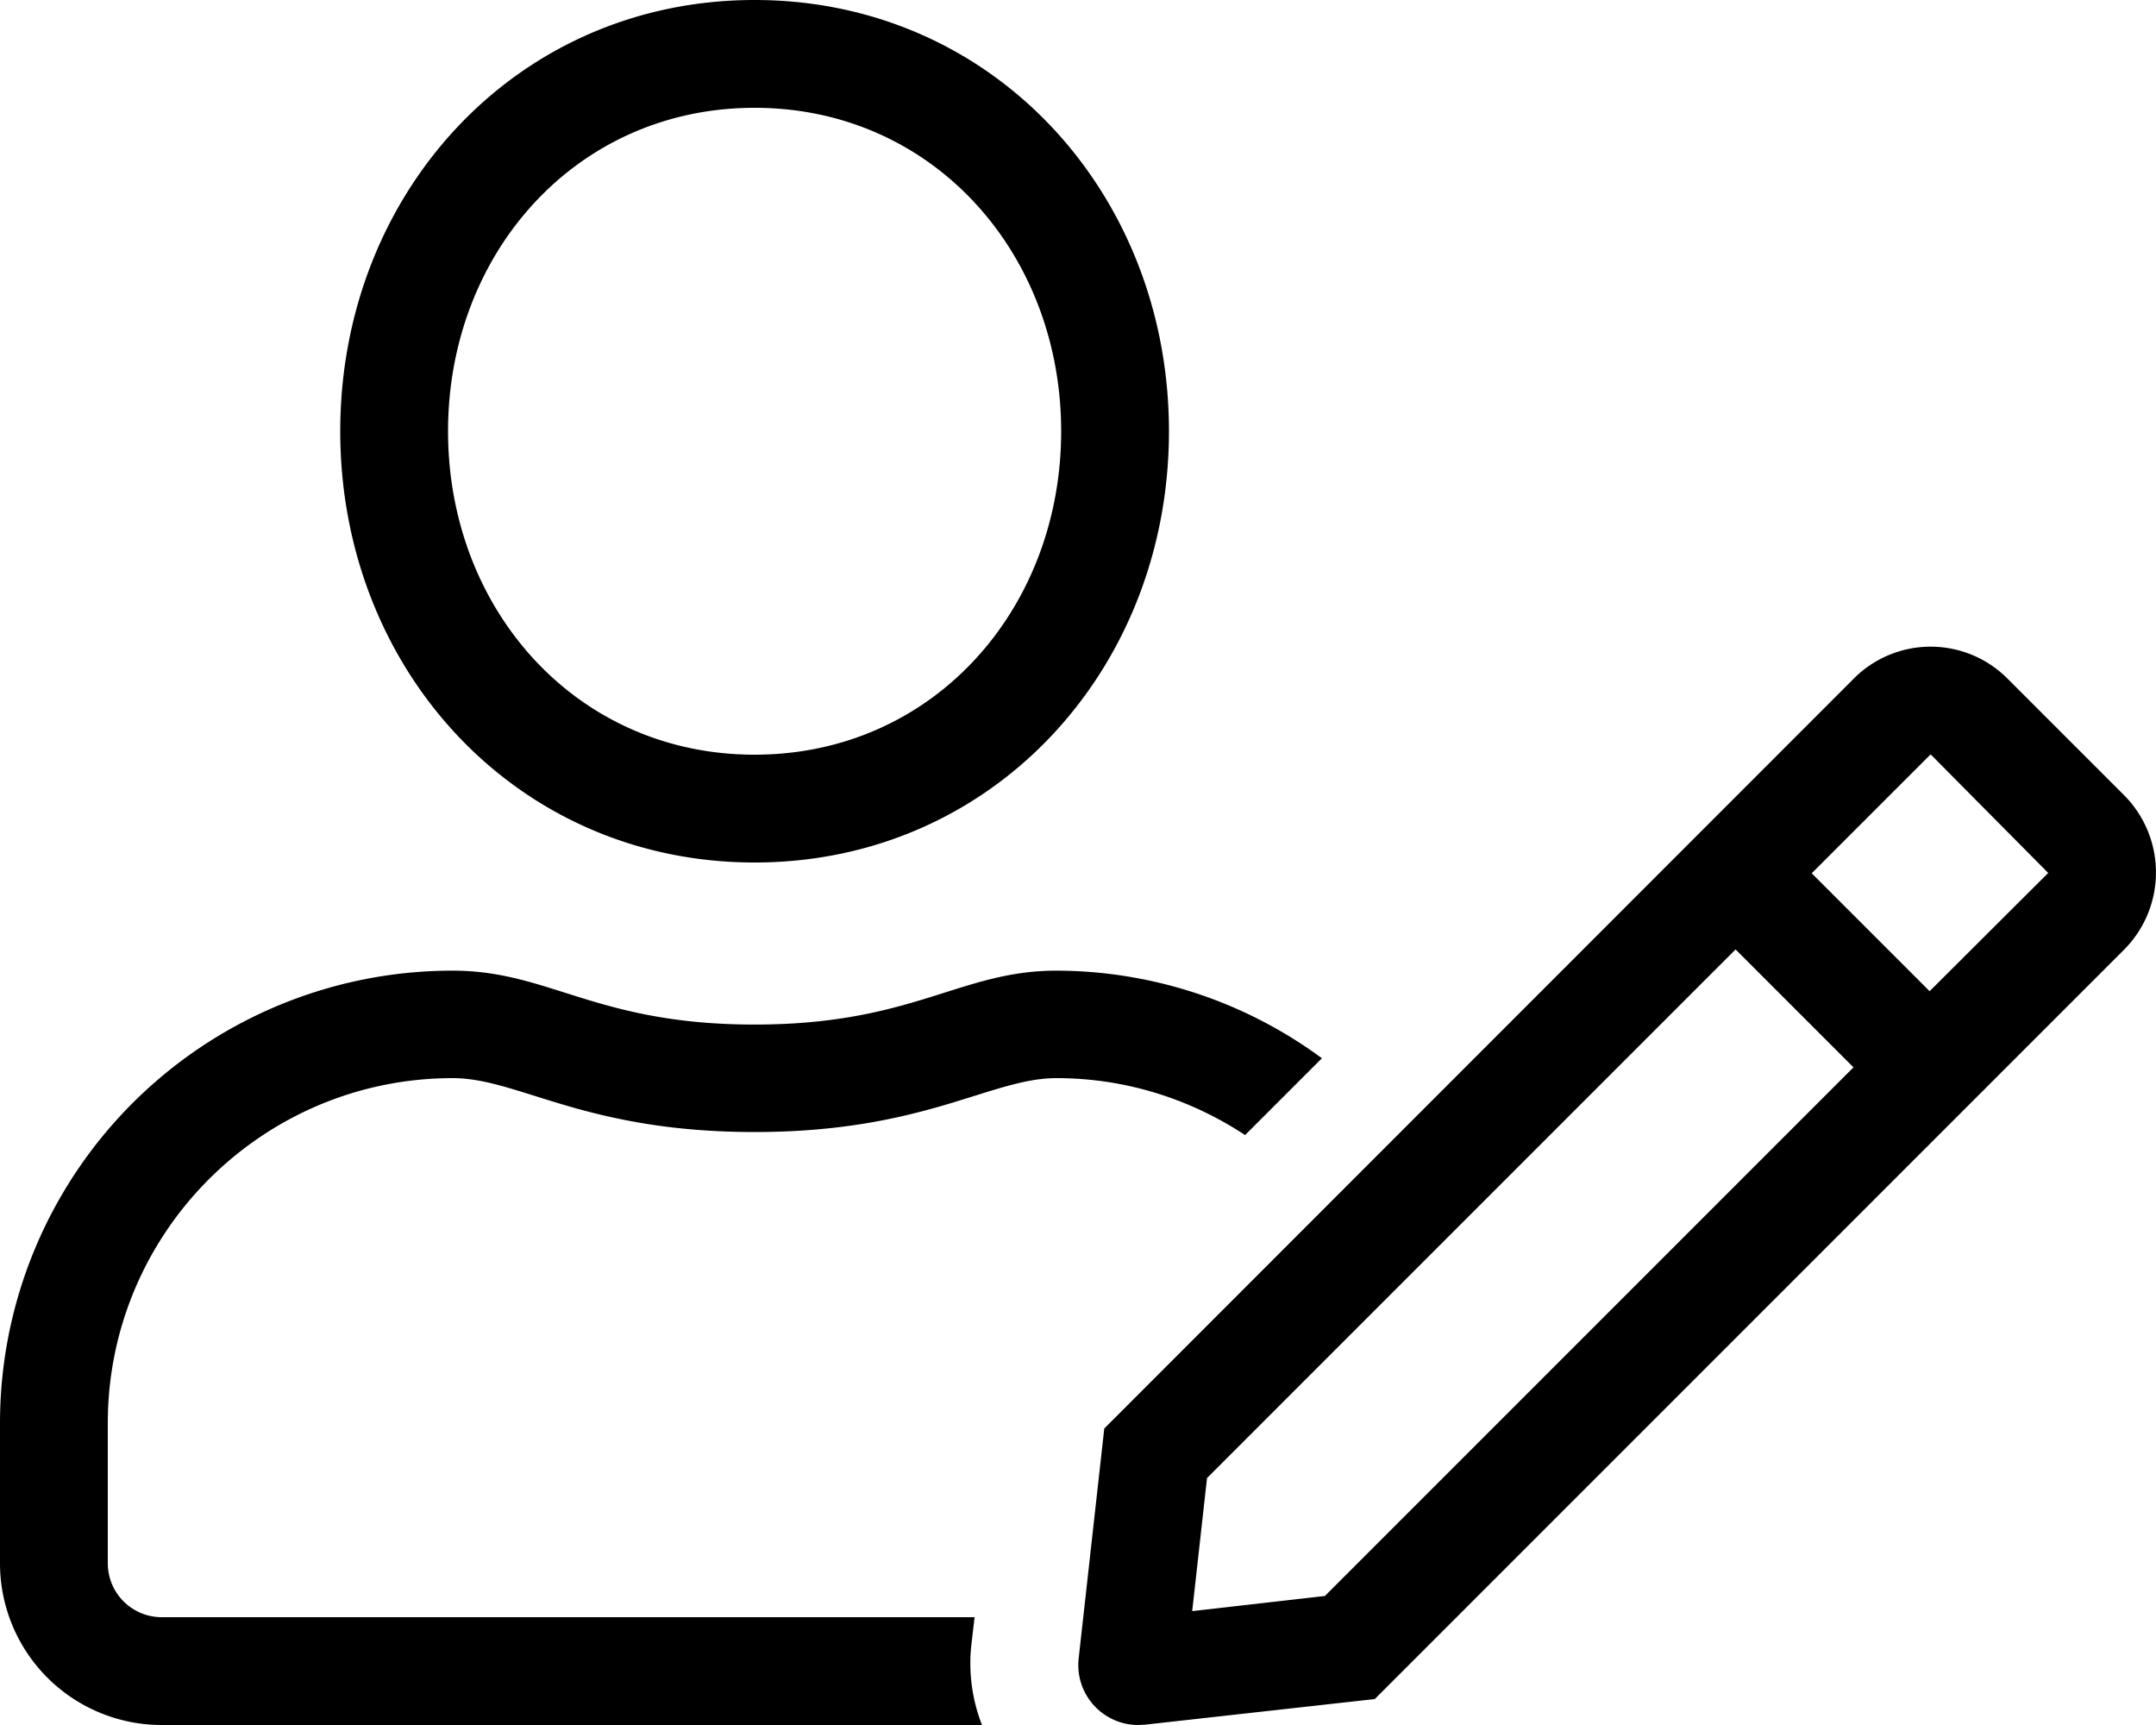 <svg viewBox="0 0 640 512" xmlns="http://www.w3.org/2000/svg"><style>@media(prefers-color-scheme:dark){svg{fill: #fff;}}</style><path d="M224 256c70.7 0 123-57.3 123-128S294.7 0 224 0 101 57.3 101 128s52.3 128 123 128Zm0-224c52.9 0 91 43.1 91 96s-38.1 96-91 96-91-43.1-91-96 38.1-96 91-96Zm406.6 204.1-34.7-34.7a32.2 32.2 0 0 0-45.6 0L327.8 424l-7.6 68.2a17.8 17.8 0 0 0 17.7 19.8l2-.1 68.2-7.6 222.5-222.5a32.5 32.5 0 0 0 0-45.7ZM393.3 473.7l-39.4 4.5 4.4-39.5 156.9-156.9 35 35-156.9 156.9Zm179.5-179.5-35-35L573 224h.1l.2.1 34.7 35-35.2 35.1ZM134.4 320c19.6 0 39.1 16 89.6 16 50.4 0 70-16 89.6-16 20.7 0 39.9 6.3 56 16.9l22.8-22.8a133.2 133.2 0 0 0-78.8-26c-28.7 0-42.5 16-89.6 16-47.1 0-60.8-16-89.6-16A134.3 134.3 0 0 0 0 422.4V464a48 48 0 0 0 48 48h243.5a50.3 50.3 0 0 1-3.2-23.4l1-8.6H48a16 16 0 0 1-16-16v-41.6C32 365.9 77.9 320 134.4 320Z"/></svg>

